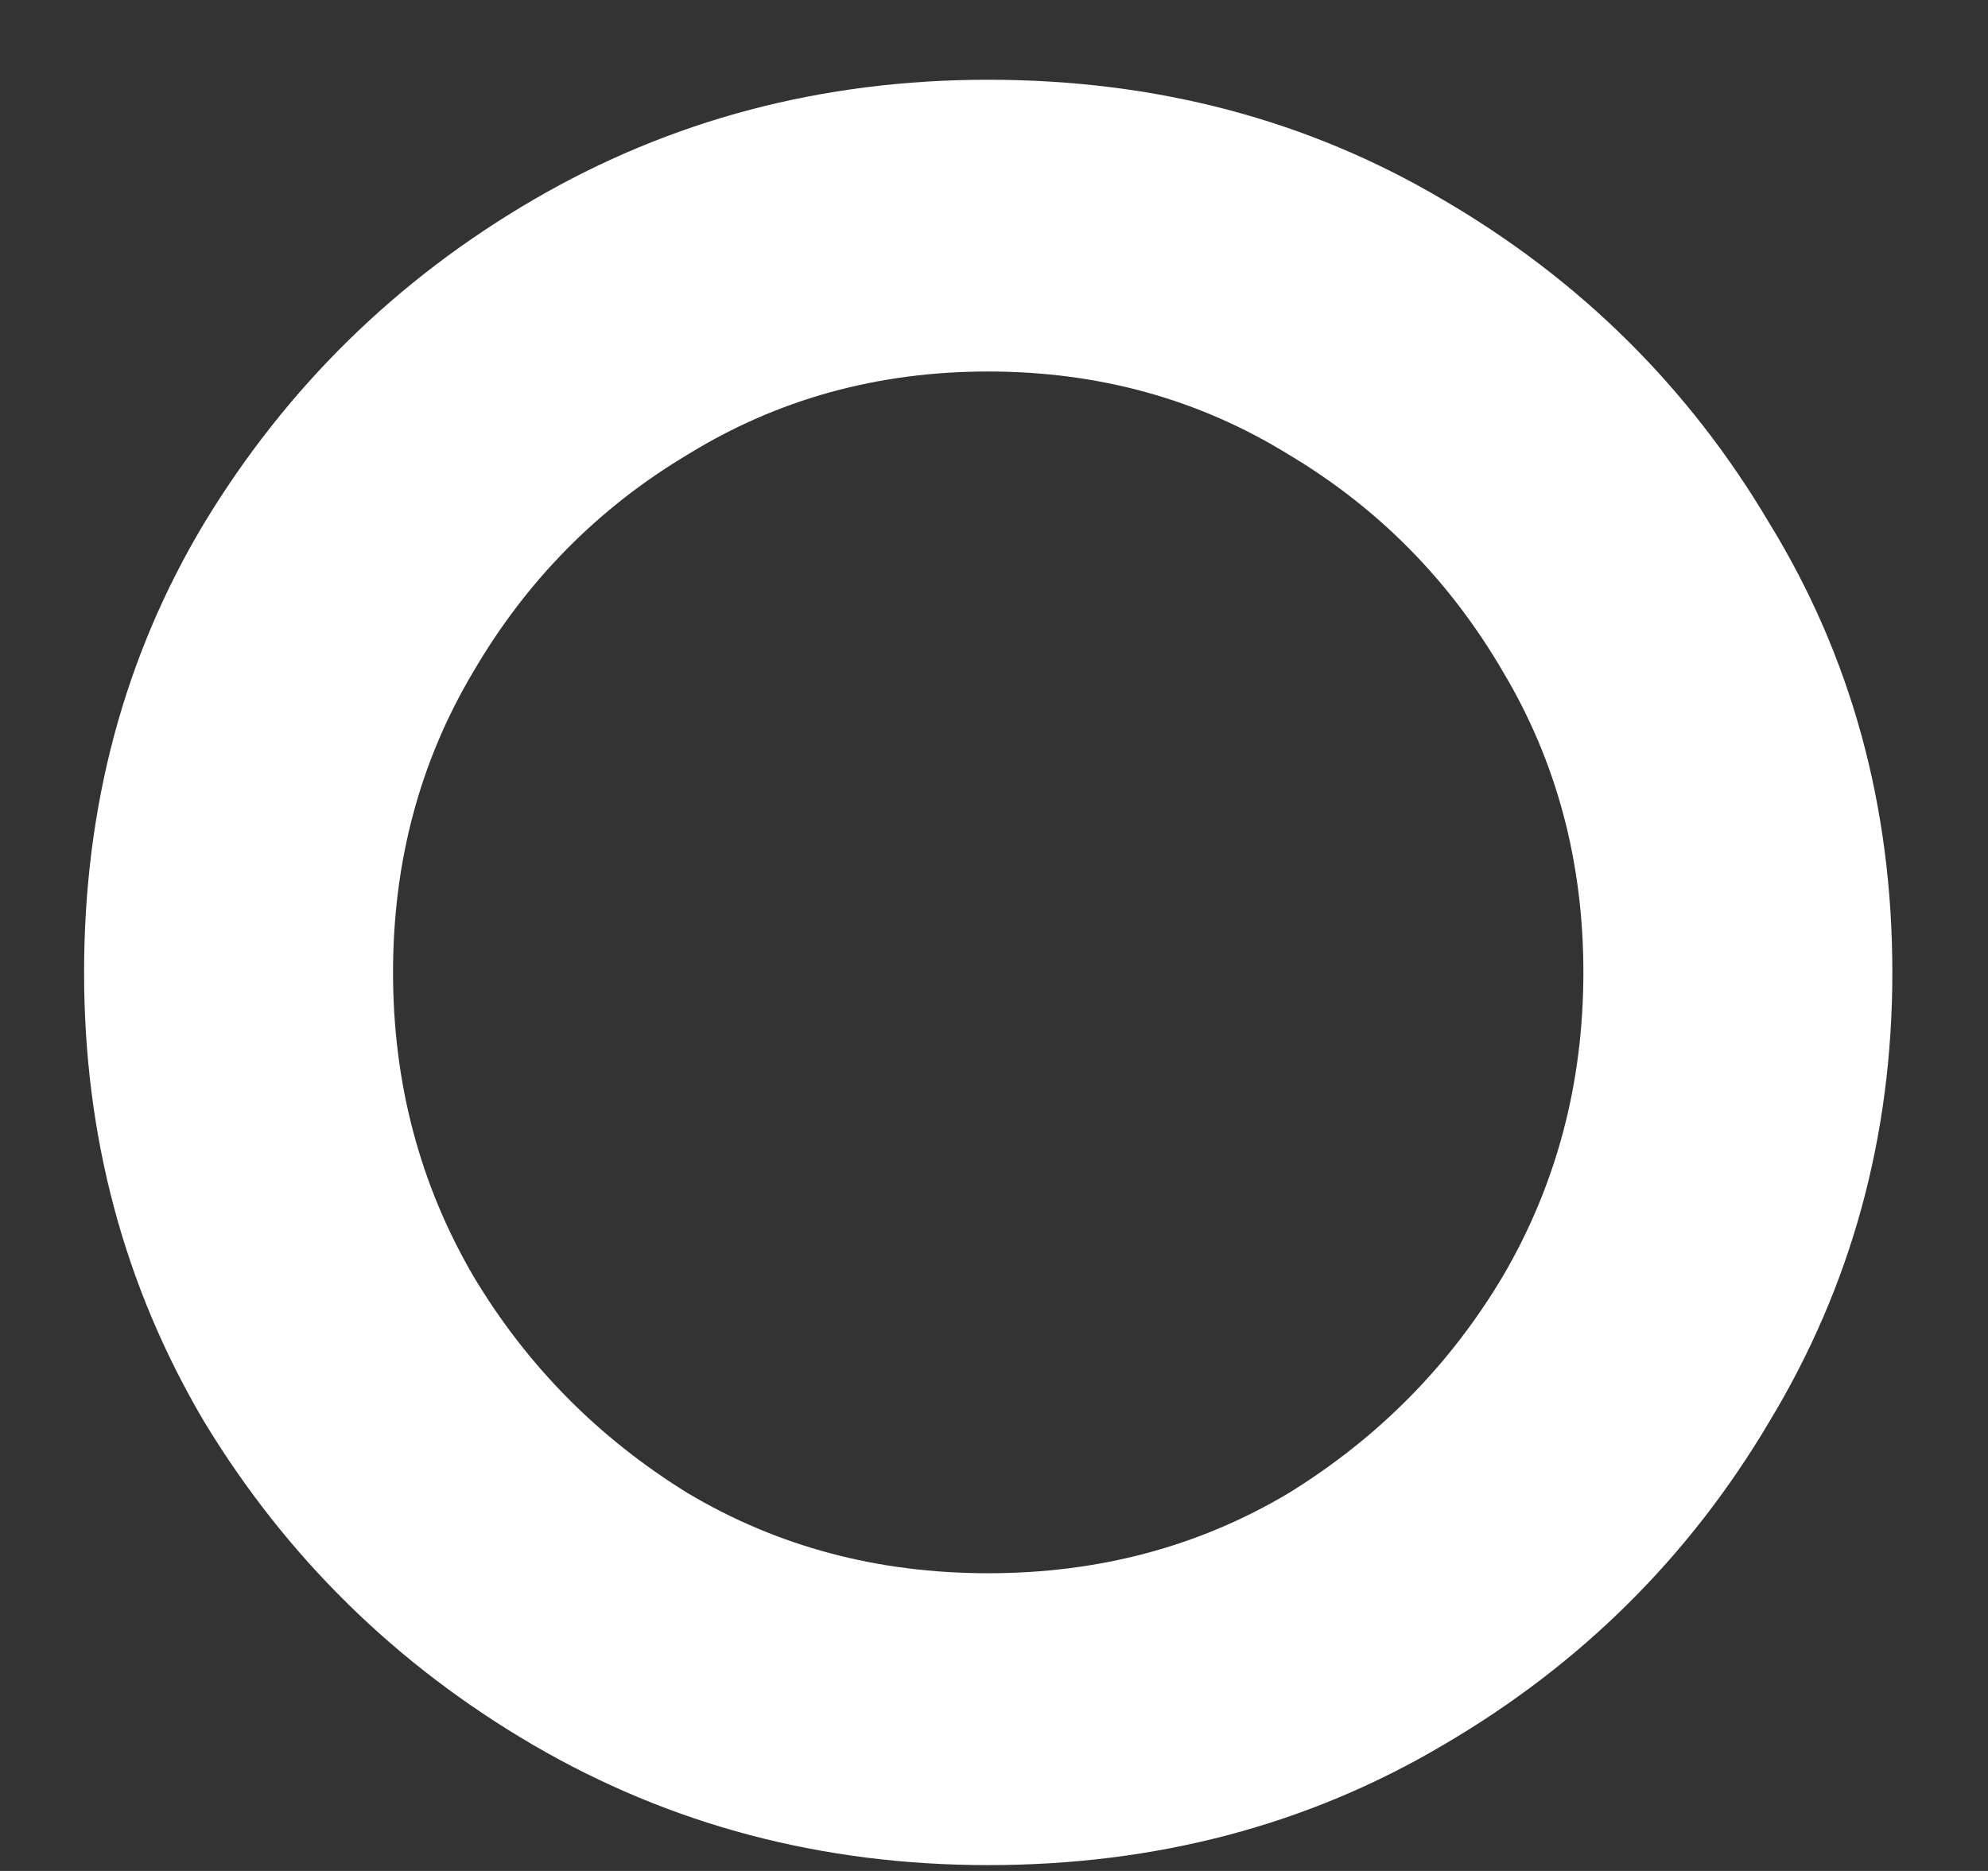 <svg width="17" height="16" viewBox="0 0 17 16" fill="none" xmlns="http://www.w3.org/2000/svg">
<rect x="0" y="0" width="17" height="16" fill="#333333" stroke="none"/>
<path d="M8.45 15.95C7.031 15.95 5.735 15.608 4.56 14.923C3.386 14.237 2.448 13.316 1.746 12.158C1.061 10.999 0.719 9.719 0.719 8.316C0.719 6.897 1.061 5.616 1.746 4.474C2.448 3.316 3.386 2.394 4.56 1.709C5.735 1.024 7.031 0.682 8.45 0.682C9.886 0.682 11.183 1.024 12.341 1.709C13.515 2.394 14.445 3.316 15.13 4.474C15.831 5.616 16.182 6.897 16.182 8.316C16.182 9.719 15.831 10.999 15.13 12.158C14.445 13.316 13.515 14.237 12.341 14.923C11.183 15.608 9.886 15.95 8.45 15.95ZM8.45 13.454C9.396 13.454 10.253 13.226 11.019 12.769C11.786 12.296 12.398 11.676 12.854 10.91C13.311 10.127 13.54 9.262 13.54 8.316C13.54 7.37 13.311 6.513 12.854 5.747C12.398 4.964 11.786 4.344 11.019 3.887C10.253 3.414 9.396 3.177 8.45 3.177C7.504 3.177 6.648 3.414 5.881 3.887C5.115 4.344 4.503 4.964 4.046 5.747C3.59 6.513 3.361 7.37 3.361 8.316C3.361 9.262 3.59 10.127 4.046 10.91C4.503 11.676 5.115 12.296 5.881 12.769C6.648 13.226 7.504 13.454 8.45 13.454Z" fill="white"/>
</svg>
